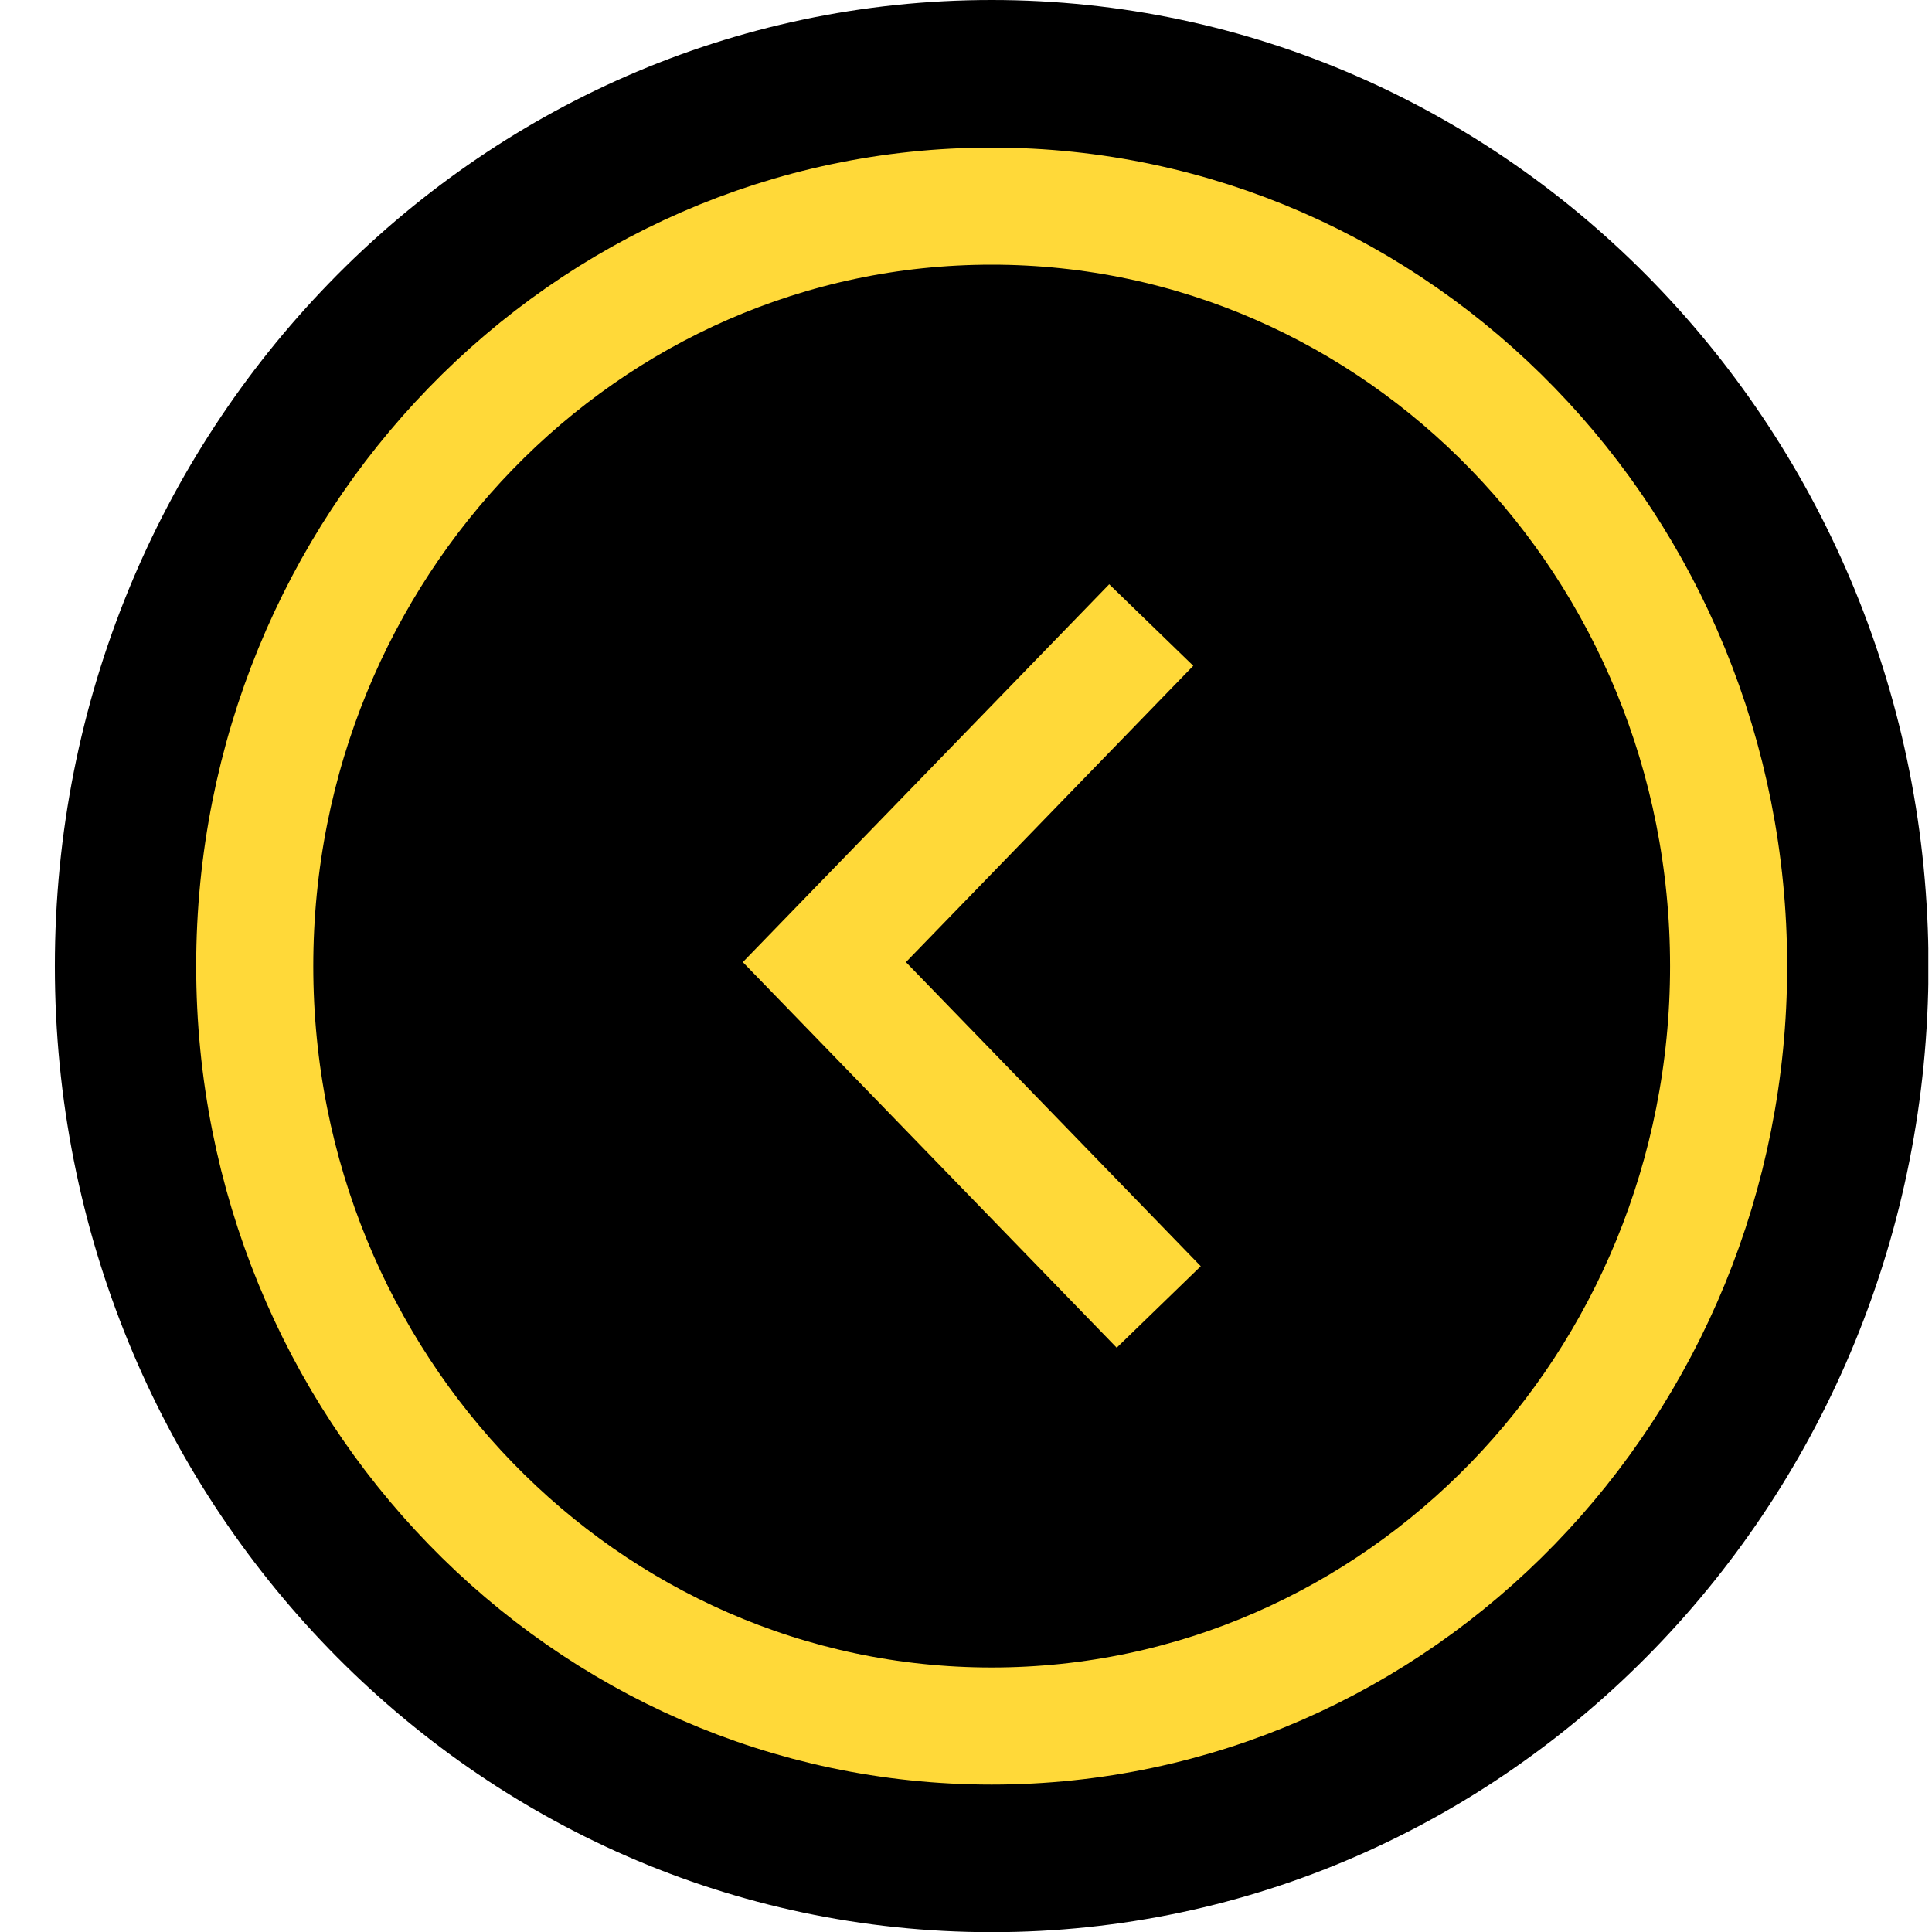 <svg width="33" height="33" viewBox="0 0 33 33" fill="none" xmlns="http://www.w3.org/2000/svg">
<g clip-path="url(#clip0_207_12688)">
<path d="M16.938 33.003C25.776 33.003 32.94 25.615 32.94 16.502C32.94 7.388 25.776 0 16.938 0C8.101 0 0.937 7.388 0.937 16.502C0.937 25.615 8.101 33.003 16.938 33.003Z" fill="black"/>
<path d="M16.938 29.482C23.89 29.482 29.526 23.671 29.526 16.502C29.526 9.333 23.89 3.521 16.938 3.521C9.987 3.521 4.351 9.333 4.351 16.502C4.351 23.671 9.987 29.482 16.938 29.482Z" stroke="#FFD939" stroke-width="2" stroke-miterlimit="10"/>
<path d="M19.792 22.324L14.081 16.434L19.664 10.676" stroke="#FFD939" stroke-width="2" stroke-miterlimit="10"/>
</g>
<defs>
<clipPath id="clip0_207_12688">
<rect width="32" height="33" fill="white" transform="translate(0.937)"/>
</clipPath>
</defs>
</svg>
